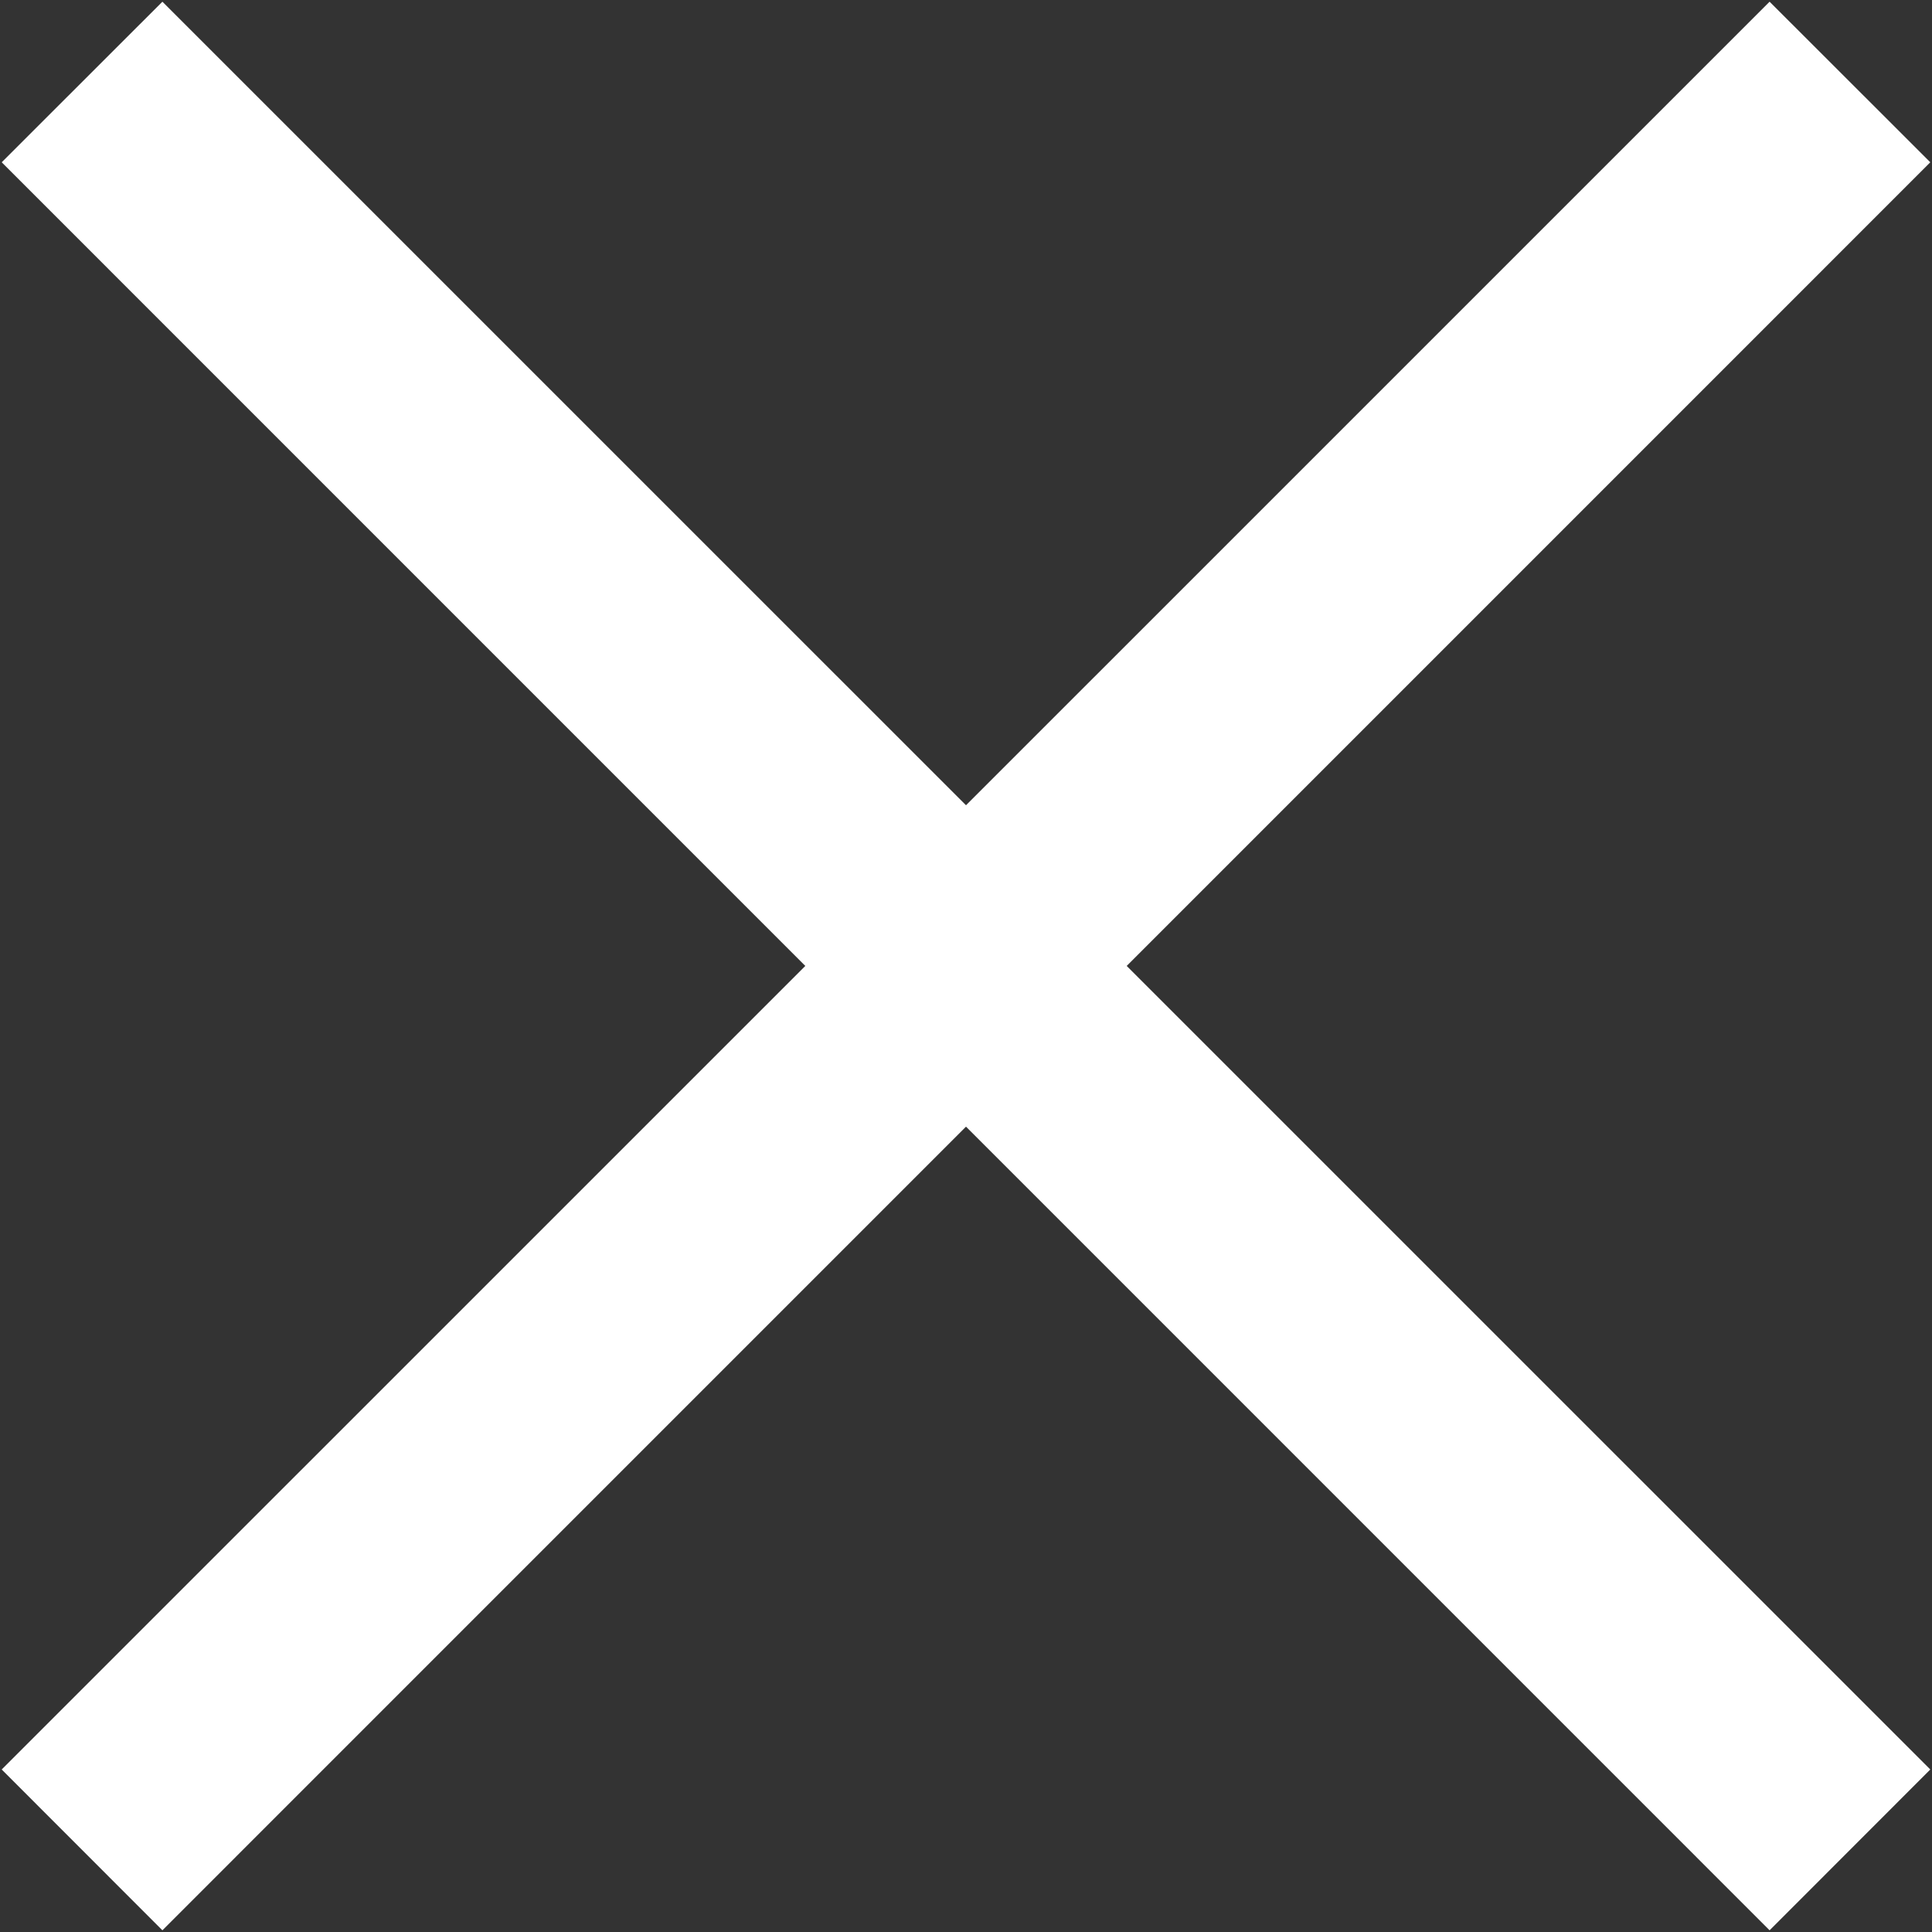 <svg height="17" viewBox="0 0 17 17" width="17" xmlns="http://www.w3.org/2000/svg"><rect x="0" y="0" width="17" height="17" fill="#333333" stroke="none"/><g fill="#fff" fill-rule="evenodd"><path d="m.015 1.428 1.414-1.413 15.556 15.555-1.414 1.415z"/><path d="m16.985 1.428-1.414-1.413-15.556 15.555 1.414 1.415z"/></g></svg>